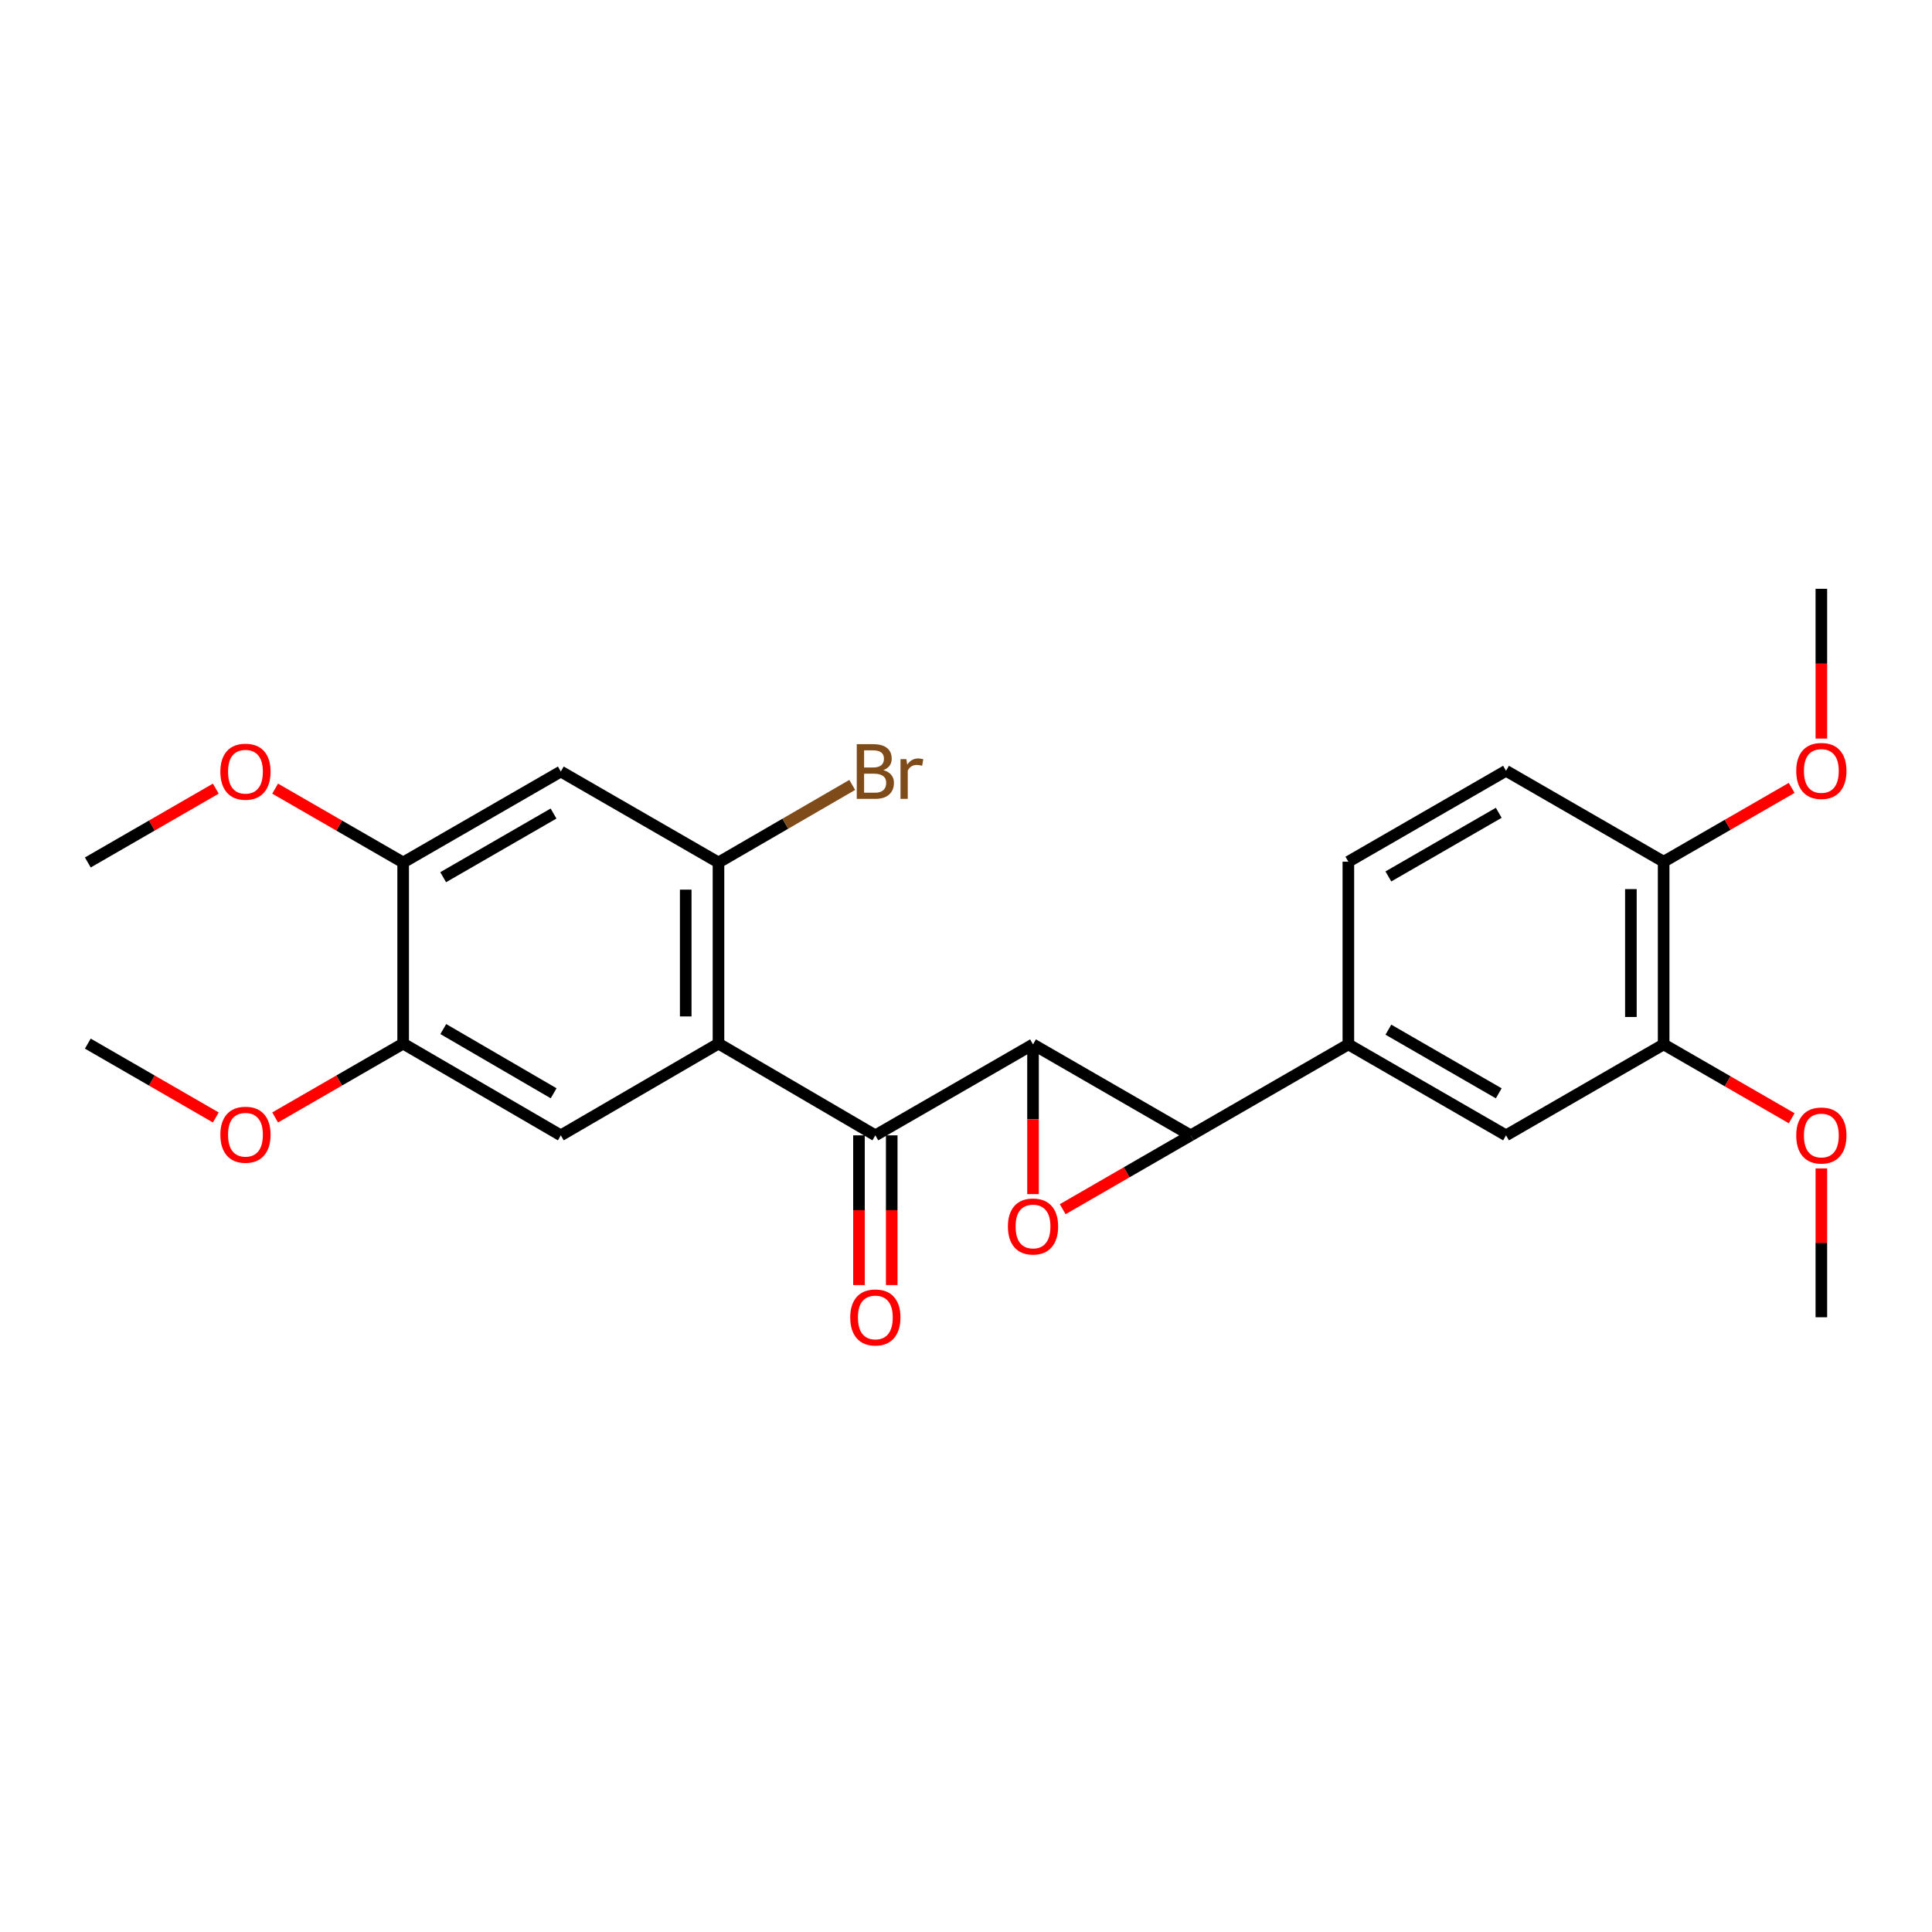 <?xml version='1.0' encoding='iso-8859-1'?>
<svg version='1.1' baseProfile='full'
              xmlns='http://www.w3.org/2000/svg'
                      xmlns:rdkit='http://www.rdkit.org/xml'
                      xmlns:xlink='http://www.w3.org/1999/xlink'
                  xml:space='preserve'
width='1000px' height='1000px' viewBox='0 0 1000 1000'>
<!-- END OF HEADER -->
<rect style='opacity:1.0;fill:#FFFFFF;stroke:none' width='1000' height='1000' x='0' y='0'> </rect>
<path class='bond-0' d='M 534.69,540.577 L 534.69,579.323' style='fill:none;fill-rule:evenodd;stroke:#000000;stroke-width:6px;stroke-linecap:butt;stroke-linejoin:miter;stroke-opacity:1' />
<path class='bond-0' d='M 534.69,579.323 L 534.69,618.069' style='fill:none;fill-rule:evenodd;stroke:#FF0000;stroke-width:6px;stroke-linecap:butt;stroke-linejoin:miter;stroke-opacity:1' />
<path class='bond-1' d='M 534.69,540.577 L 616.299,587.656' style='fill:none;fill-rule:evenodd;stroke:#000000;stroke-width:6px;stroke-linecap:butt;stroke-linejoin:miter;stroke-opacity:1' />
<path class='bond-2' d='M 534.69,540.577 L 453.08,587.656' style='fill:none;fill-rule:evenodd;stroke:#000000;stroke-width:6px;stroke-linecap:butt;stroke-linejoin:miter;stroke-opacity:1' />
<path class='bond-25' d='M 550.045,625.883 L 583.172,606.77' style='fill:none;fill-rule:evenodd;stroke:#FF0000;stroke-width:6px;stroke-linecap:butt;stroke-linejoin:miter;stroke-opacity:1' />
<path class='bond-25' d='M 583.172,606.77 L 616.299,587.656' style='fill:none;fill-rule:evenodd;stroke:#000000;stroke-width:6px;stroke-linecap:butt;stroke-linejoin:miter;stroke-opacity:1' />
<path class='bond-4' d='M 616.299,587.656 L 697.909,540.577' style='fill:none;fill-rule:evenodd;stroke:#000000;stroke-width:6px;stroke-linecap:butt;stroke-linejoin:miter;stroke-opacity:1' />
<path class='bond-3' d='M 453.08,587.656 L 371.884,540.172' style='fill:none;fill-rule:evenodd;stroke:#000000;stroke-width:6px;stroke-linecap:butt;stroke-linejoin:miter;stroke-opacity:1' />
<path class='bond-12' d='M 444.602,587.656 L 444.602,626.402' style='fill:none;fill-rule:evenodd;stroke:#000000;stroke-width:6px;stroke-linecap:butt;stroke-linejoin:miter;stroke-opacity:1' />
<path class='bond-12' d='M 444.602,626.402 L 444.602,665.147' style='fill:none;fill-rule:evenodd;stroke:#FF0000;stroke-width:6px;stroke-linecap:butt;stroke-linejoin:miter;stroke-opacity:1' />
<path class='bond-12' d='M 461.557,587.656 L 461.557,626.402' style='fill:none;fill-rule:evenodd;stroke:#000000;stroke-width:6px;stroke-linecap:butt;stroke-linejoin:miter;stroke-opacity:1' />
<path class='bond-12' d='M 461.557,626.402 L 461.557,665.147' style='fill:none;fill-rule:evenodd;stroke:#FF0000;stroke-width:6px;stroke-linecap:butt;stroke-linejoin:miter;stroke-opacity:1' />
<path class='bond-5' d='M 371.884,540.172 L 371.884,446.412' style='fill:none;fill-rule:evenodd;stroke:#000000;stroke-width:6px;stroke-linecap:butt;stroke-linejoin:miter;stroke-opacity:1' />
<path class='bond-5' d='M 354.929,526.108 L 354.929,460.476' style='fill:none;fill-rule:evenodd;stroke:#000000;stroke-width:6px;stroke-linecap:butt;stroke-linejoin:miter;stroke-opacity:1' />
<path class='bond-6' d='M 371.884,540.172 L 290.275,587.656' style='fill:none;fill-rule:evenodd;stroke:#000000;stroke-width:6px;stroke-linecap:butt;stroke-linejoin:miter;stroke-opacity:1' />
<path class='bond-10' d='M 697.909,540.577 L 779.519,587.656' style='fill:none;fill-rule:evenodd;stroke:#000000;stroke-width:6px;stroke-linecap:butt;stroke-linejoin:miter;stroke-opacity:1' />
<path class='bond-10' d='M 718.623,532.953 L 775.75,565.908' style='fill:none;fill-rule:evenodd;stroke:#000000;stroke-width:6px;stroke-linecap:butt;stroke-linejoin:miter;stroke-opacity:1' />
<path class='bond-14' d='M 697.909,540.577 L 697.909,446.016' style='fill:none;fill-rule:evenodd;stroke:#000000;stroke-width:6px;stroke-linecap:butt;stroke-linejoin:miter;stroke-opacity:1' />
<path class='bond-7' d='M 371.884,446.412 L 290.275,399.343' style='fill:none;fill-rule:evenodd;stroke:#000000;stroke-width:6px;stroke-linecap:butt;stroke-linejoin:miter;stroke-opacity:1' />
<path class='bond-16' d='M 371.884,446.412 L 406.499,426.346' style='fill:none;fill-rule:evenodd;stroke:#000000;stroke-width:6px;stroke-linecap:butt;stroke-linejoin:miter;stroke-opacity:1' />
<path class='bond-16' d='M 406.499,426.346 L 441.113,406.28' style='fill:none;fill-rule:evenodd;stroke:#7F4C19;stroke-width:6px;stroke-linecap:butt;stroke-linejoin:miter;stroke-opacity:1' />
<path class='bond-8' d='M 290.275,587.656 L 208.674,540.172' style='fill:none;fill-rule:evenodd;stroke:#000000;stroke-width:6px;stroke-linecap:butt;stroke-linejoin:miter;stroke-opacity:1' />
<path class='bond-8' d='M 286.562,565.879 L 229.442,532.64' style='fill:none;fill-rule:evenodd;stroke:#000000;stroke-width:6px;stroke-linecap:butt;stroke-linejoin:miter;stroke-opacity:1' />
<path class='bond-9' d='M 290.275,399.343 L 208.674,446.412' style='fill:none;fill-rule:evenodd;stroke:#000000;stroke-width:6px;stroke-linecap:butt;stroke-linejoin:miter;stroke-opacity:1' />
<path class='bond-9' d='M 286.506,421.09 L 229.386,454.038' style='fill:none;fill-rule:evenodd;stroke:#000000;stroke-width:6px;stroke-linecap:butt;stroke-linejoin:miter;stroke-opacity:1' />
<path class='bond-17' d='M 208.674,540.172 L 175.542,559.283' style='fill:none;fill-rule:evenodd;stroke:#000000;stroke-width:6px;stroke-linecap:butt;stroke-linejoin:miter;stroke-opacity:1' />
<path class='bond-17' d='M 175.542,559.283 L 142.411,578.394' style='fill:none;fill-rule:evenodd;stroke:#FF0000;stroke-width:6px;stroke-linecap:butt;stroke-linejoin:miter;stroke-opacity:1' />
<path class='bond-27' d='M 208.674,540.172 L 208.674,446.412' style='fill:none;fill-rule:evenodd;stroke:#000000;stroke-width:6px;stroke-linecap:butt;stroke-linejoin:miter;stroke-opacity:1' />
<path class='bond-18' d='M 208.674,446.412 L 175.542,427.305' style='fill:none;fill-rule:evenodd;stroke:#000000;stroke-width:6px;stroke-linecap:butt;stroke-linejoin:miter;stroke-opacity:1' />
<path class='bond-18' d='M 175.542,427.305 L 142.41,408.198' style='fill:none;fill-rule:evenodd;stroke:#FF0000;stroke-width:6px;stroke-linecap:butt;stroke-linejoin:miter;stroke-opacity:1' />
<path class='bond-11' d='M 779.519,587.656 L 861.101,540.577' style='fill:none;fill-rule:evenodd;stroke:#000000;stroke-width:6px;stroke-linecap:butt;stroke-linejoin:miter;stroke-opacity:1' />
<path class='bond-13' d='M 861.101,540.577 L 861.101,446.016' style='fill:none;fill-rule:evenodd;stroke:#000000;stroke-width:6px;stroke-linecap:butt;stroke-linejoin:miter;stroke-opacity:1' />
<path class='bond-13' d='M 844.146,526.393 L 844.146,460.2' style='fill:none;fill-rule:evenodd;stroke:#000000;stroke-width:6px;stroke-linecap:butt;stroke-linejoin:miter;stroke-opacity:1' />
<path class='bond-19' d='M 861.101,540.577 L 894.237,559.688' style='fill:none;fill-rule:evenodd;stroke:#000000;stroke-width:6px;stroke-linecap:butt;stroke-linejoin:miter;stroke-opacity:1' />
<path class='bond-19' d='M 894.237,559.688 L 927.373,578.799' style='fill:none;fill-rule:evenodd;stroke:#FF0000;stroke-width:6px;stroke-linecap:butt;stroke-linejoin:miter;stroke-opacity:1' />
<path class='bond-20' d='M 861.101,446.016 L 894.237,426.913' style='fill:none;fill-rule:evenodd;stroke:#000000;stroke-width:6px;stroke-linecap:butt;stroke-linejoin:miter;stroke-opacity:1' />
<path class='bond-20' d='M 894.237,426.913 L 927.374,407.809' style='fill:none;fill-rule:evenodd;stroke:#FF0000;stroke-width:6px;stroke-linecap:butt;stroke-linejoin:miter;stroke-opacity:1' />
<path class='bond-26' d='M 861.101,446.016 L 779.519,398.957' style='fill:none;fill-rule:evenodd;stroke:#000000;stroke-width:6px;stroke-linecap:butt;stroke-linejoin:miter;stroke-opacity:1' />
<path class='bond-15' d='M 697.909,446.016 L 779.519,398.957' style='fill:none;fill-rule:evenodd;stroke:#000000;stroke-width:6px;stroke-linecap:butt;stroke-linejoin:miter;stroke-opacity:1' />
<path class='bond-15' d='M 718.62,453.645 L 775.747,420.703' style='fill:none;fill-rule:evenodd;stroke:#000000;stroke-width:6px;stroke-linecap:butt;stroke-linejoin:miter;stroke-opacity:1' />
<path class='bond-23' d='M 111.7,578.392 L 78.577,559.282' style='fill:none;fill-rule:evenodd;stroke:#FF0000;stroke-width:6px;stroke-linecap:butt;stroke-linejoin:miter;stroke-opacity:1' />
<path class='bond-23' d='M 78.577,559.282 L 45.455,540.172' style='fill:none;fill-rule:evenodd;stroke:#000000;stroke-width:6px;stroke-linecap:butt;stroke-linejoin:miter;stroke-opacity:1' />
<path class='bond-21' d='M 111.7,408.2 L 78.577,427.306' style='fill:none;fill-rule:evenodd;stroke:#FF0000;stroke-width:6px;stroke-linecap:butt;stroke-linejoin:miter;stroke-opacity:1' />
<path class='bond-21' d='M 78.577,427.306 L 45.455,446.412' style='fill:none;fill-rule:evenodd;stroke:#000000;stroke-width:6px;stroke-linecap:butt;stroke-linejoin:miter;stroke-opacity:1' />
<path class='bond-22' d='M 942.729,604.77 L 942.729,643.296' style='fill:none;fill-rule:evenodd;stroke:#FF0000;stroke-width:6px;stroke-linecap:butt;stroke-linejoin:miter;stroke-opacity:1' />
<path class='bond-22' d='M 942.729,643.296 L 942.729,681.822' style='fill:none;fill-rule:evenodd;stroke:#000000;stroke-width:6px;stroke-linecap:butt;stroke-linejoin:miter;stroke-opacity:1' />
<path class='bond-24' d='M 942.729,382.282 L 942.729,343.522' style='fill:none;fill-rule:evenodd;stroke:#FF0000;stroke-width:6px;stroke-linecap:butt;stroke-linejoin:miter;stroke-opacity:1' />
<path class='bond-24' d='M 942.729,343.522 L 942.729,304.762' style='fill:none;fill-rule:evenodd;stroke:#000000;stroke-width:6px;stroke-linecap:butt;stroke-linejoin:miter;stroke-opacity:1' />
<path  class='atom-1' d='M 521.69 634.823
Q 521.69 628.023, 525.05 624.223
Q 528.41 620.423, 534.69 620.423
Q 540.97 620.423, 544.33 624.223
Q 547.69 628.023, 547.69 634.823
Q 547.69 641.703, 544.29 645.623
Q 540.89 649.503, 534.69 649.503
Q 528.45 649.503, 525.05 645.623
Q 521.69 641.743, 521.69 634.823
M 534.69 646.303
Q 539.01 646.303, 541.33 643.423
Q 543.69 640.503, 543.69 634.823
Q 543.69 629.263, 541.33 626.463
Q 539.01 623.623, 534.69 623.623
Q 530.37 623.623, 528.01 626.423
Q 525.69 629.223, 525.69 634.823
Q 525.69 640.543, 528.01 643.423
Q 530.37 646.303, 534.69 646.303
' fill='#FF0000'/>
<path  class='atom-13' d='M 440.08 681.902
Q 440.08 675.102, 443.44 671.302
Q 446.8 667.502, 453.08 667.502
Q 459.36 667.502, 462.72 671.302
Q 466.08 675.102, 466.08 681.902
Q 466.08 688.782, 462.68 692.702
Q 459.28 696.582, 453.08 696.582
Q 446.84 696.582, 443.44 692.702
Q 440.08 688.822, 440.08 681.902
M 453.08 693.382
Q 457.4 693.382, 459.72 690.502
Q 462.08 687.582, 462.08 681.902
Q 462.08 676.342, 459.72 673.542
Q 457.4 670.702, 453.08 670.702
Q 448.76 670.702, 446.4 673.502
Q 444.08 676.302, 444.08 681.902
Q 444.08 687.622, 446.4 690.502
Q 448.76 693.382, 453.08 693.382
' fill='#FF0000'/>
<path  class='atom-17' d='M 457.22 398.623
Q 459.94 399.383, 461.3 401.063
Q 462.7 402.703, 462.7 405.143
Q 462.7 409.063, 460.18 411.303
Q 457.7 413.503, 452.98 413.503
L 443.46 413.503
L 443.46 385.183
L 451.82 385.183
Q 456.66 385.183, 459.1 387.143
Q 461.54 389.103, 461.54 392.703
Q 461.54 396.983, 457.22 398.623
M 447.26 388.383
L 447.26 397.263
L 451.82 397.263
Q 454.62 397.263, 456.06 396.143
Q 457.54 394.983, 457.54 392.703
Q 457.54 388.383, 451.82 388.383
L 447.26 388.383
M 452.98 410.303
Q 455.74 410.303, 457.22 408.983
Q 458.7 407.663, 458.7 405.143
Q 458.7 402.823, 457.06 401.663
Q 455.46 400.463, 452.38 400.463
L 447.26 400.463
L 447.26 410.303
L 452.98 410.303
' fill='#7F4C19'/>
<path  class='atom-17' d='M 469.14 392.943
L 469.58 395.783
Q 471.74 392.583, 475.26 392.583
Q 476.38 392.583, 477.9 392.983
L 477.3 396.343
Q 475.58 395.943, 474.62 395.943
Q 472.94 395.943, 471.82 396.623
Q 470.74 397.263, 469.86 398.823
L 469.86 413.503
L 466.1 413.503
L 466.1 392.943
L 469.14 392.943
' fill='#7F4C19'/>
<path  class='atom-18' d='M 114.055 587.331
Q 114.055 580.531, 117.415 576.731
Q 120.775 572.931, 127.055 572.931
Q 133.335 572.931, 136.695 576.731
Q 140.055 580.531, 140.055 587.331
Q 140.055 594.211, 136.655 598.131
Q 133.255 602.011, 127.055 602.011
Q 120.815 602.011, 117.415 598.131
Q 114.055 594.251, 114.055 587.331
M 127.055 598.811
Q 131.375 598.811, 133.695 595.931
Q 136.055 593.011, 136.055 587.331
Q 136.055 581.771, 133.695 578.971
Q 131.375 576.131, 127.055 576.131
Q 122.735 576.131, 120.375 578.931
Q 118.055 581.731, 118.055 587.331
Q 118.055 593.051, 120.375 595.931
Q 122.735 598.811, 127.055 598.811
' fill='#FF0000'/>
<path  class='atom-19' d='M 114.055 399.423
Q 114.055 392.623, 117.415 388.823
Q 120.775 385.023, 127.055 385.023
Q 133.335 385.023, 136.695 388.823
Q 140.055 392.623, 140.055 399.423
Q 140.055 406.303, 136.655 410.223
Q 133.255 414.103, 127.055 414.103
Q 120.815 414.103, 117.415 410.223
Q 114.055 406.343, 114.055 399.423
M 127.055 410.903
Q 131.375 410.903, 133.695 408.023
Q 136.055 405.103, 136.055 399.423
Q 136.055 393.863, 133.695 391.063
Q 131.375 388.223, 127.055 388.223
Q 122.735 388.223, 120.375 391.023
Q 118.055 393.823, 118.055 399.423
Q 118.055 405.143, 120.375 408.023
Q 122.735 410.903, 127.055 410.903
' fill='#FF0000'/>
<path  class='atom-20' d='M 929.729 587.736
Q 929.729 580.936, 933.089 577.136
Q 936.449 573.336, 942.729 573.336
Q 949.009 573.336, 952.369 577.136
Q 955.729 580.936, 955.729 587.736
Q 955.729 594.616, 952.329 598.536
Q 948.929 602.416, 942.729 602.416
Q 936.489 602.416, 933.089 598.536
Q 929.729 594.656, 929.729 587.736
M 942.729 599.216
Q 947.049 599.216, 949.369 596.336
Q 951.729 593.416, 951.729 587.736
Q 951.729 582.176, 949.369 579.376
Q 947.049 576.536, 942.729 576.536
Q 938.409 576.536, 936.049 579.336
Q 933.729 582.136, 933.729 587.736
Q 933.729 593.456, 936.049 596.336
Q 938.409 599.216, 942.729 599.216
' fill='#FF0000'/>
<path  class='atom-21' d='M 929.729 399.037
Q 929.729 392.237, 933.089 388.437
Q 936.449 384.637, 942.729 384.637
Q 949.009 384.637, 952.369 388.437
Q 955.729 392.237, 955.729 399.037
Q 955.729 405.917, 952.329 409.837
Q 948.929 413.717, 942.729 413.717
Q 936.489 413.717, 933.089 409.837
Q 929.729 405.957, 929.729 399.037
M 942.729 410.517
Q 947.049 410.517, 949.369 407.637
Q 951.729 404.717, 951.729 399.037
Q 951.729 393.477, 949.369 390.677
Q 947.049 387.837, 942.729 387.837
Q 938.409 387.837, 936.049 390.637
Q 933.729 393.437, 933.729 399.037
Q 933.729 404.757, 936.049 407.637
Q 938.409 410.517, 942.729 410.517
' fill='#FF0000'/>
</svg>
